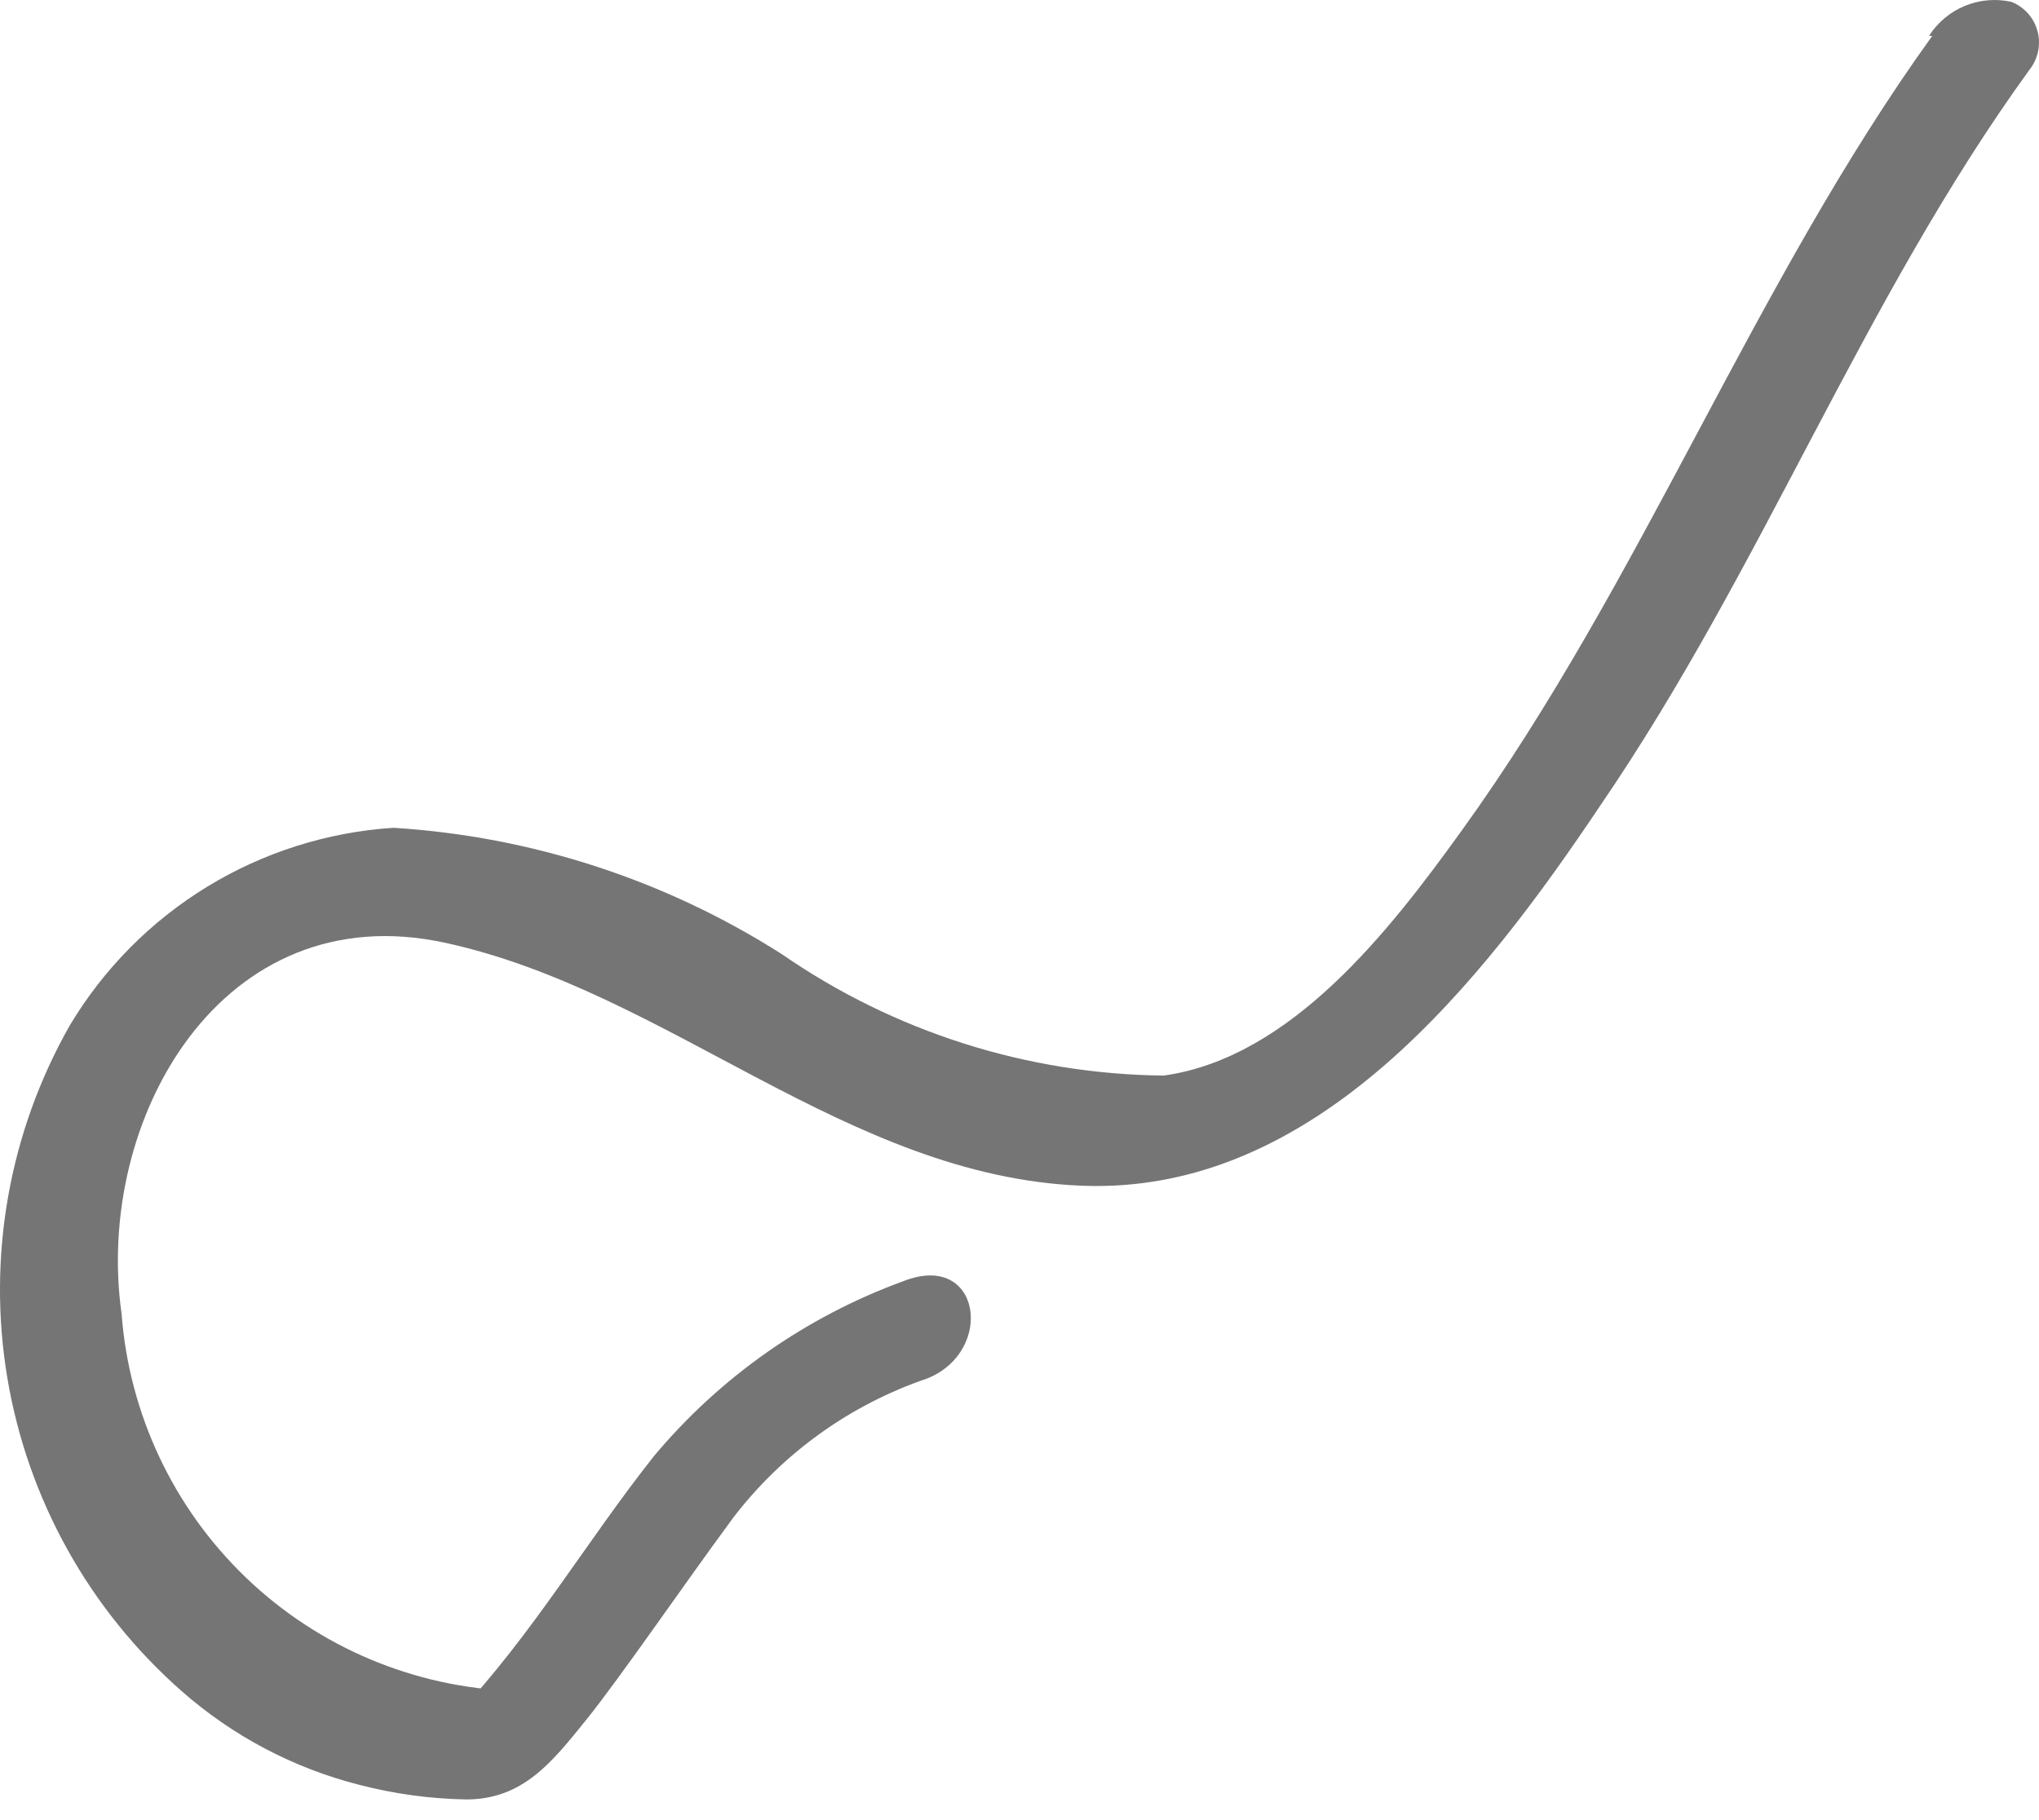 <?xml version="1.0" encoding="UTF-8"?> <svg xmlns="http://www.w3.org/2000/svg" width="56" height="50" viewBox="0 0 56 50" fill="none"> <path d="M53.068 0.986C48.135 7.837 45.114 15.934 40.136 22.829C38.181 25.543 35.47 29.058 31.959 29.547C28.209 29.507 24.556 28.345 21.471 26.21C18.267 24.169 14.597 22.975 10.805 22.74C8.996 22.857 7.241 23.412 5.693 24.357C4.145 25.303 2.849 26.61 1.917 28.168C0.249 31.104 -0.356 34.525 0.202 37.856C0.761 41.186 2.45 44.222 4.984 46.452C6.386 47.688 8.061 48.572 9.872 49.032C10.831 49.28 11.815 49.415 12.805 49.432C14.361 49.432 15.161 48.409 16.094 47.253C17.027 46.096 18.76 43.56 20.138 41.692C21.498 39.916 23.354 38.585 25.471 37.866C27.337 37.11 26.937 34.352 24.804 35.197C22.141 36.169 19.78 37.826 17.96 40.001C16.094 42.359 14.627 44.895 12.539 47.119L14.138 46.452C11.378 46.361 8.749 45.252 6.756 43.339C4.763 41.426 3.546 38.843 3.339 36.087C2.584 30.748 6.095 24.564 12.227 25.899C18.36 27.234 23.249 32.305 29.693 32.572C36.136 32.839 40.714 26.967 43.958 22.118C48.402 15.623 51.157 8.238 55.735 1.921C55.852 1.774 55.934 1.602 55.973 1.419C56.013 1.235 56.008 1.045 55.961 0.863C55.913 0.681 55.824 0.513 55.7 0.372C55.576 0.232 55.42 0.122 55.246 0.052C54.818 -0.044 54.371 -0.006 53.965 0.161C53.56 0.328 53.215 0.616 52.979 0.986H53.068Z" fill="#757575"></path> </svg> 